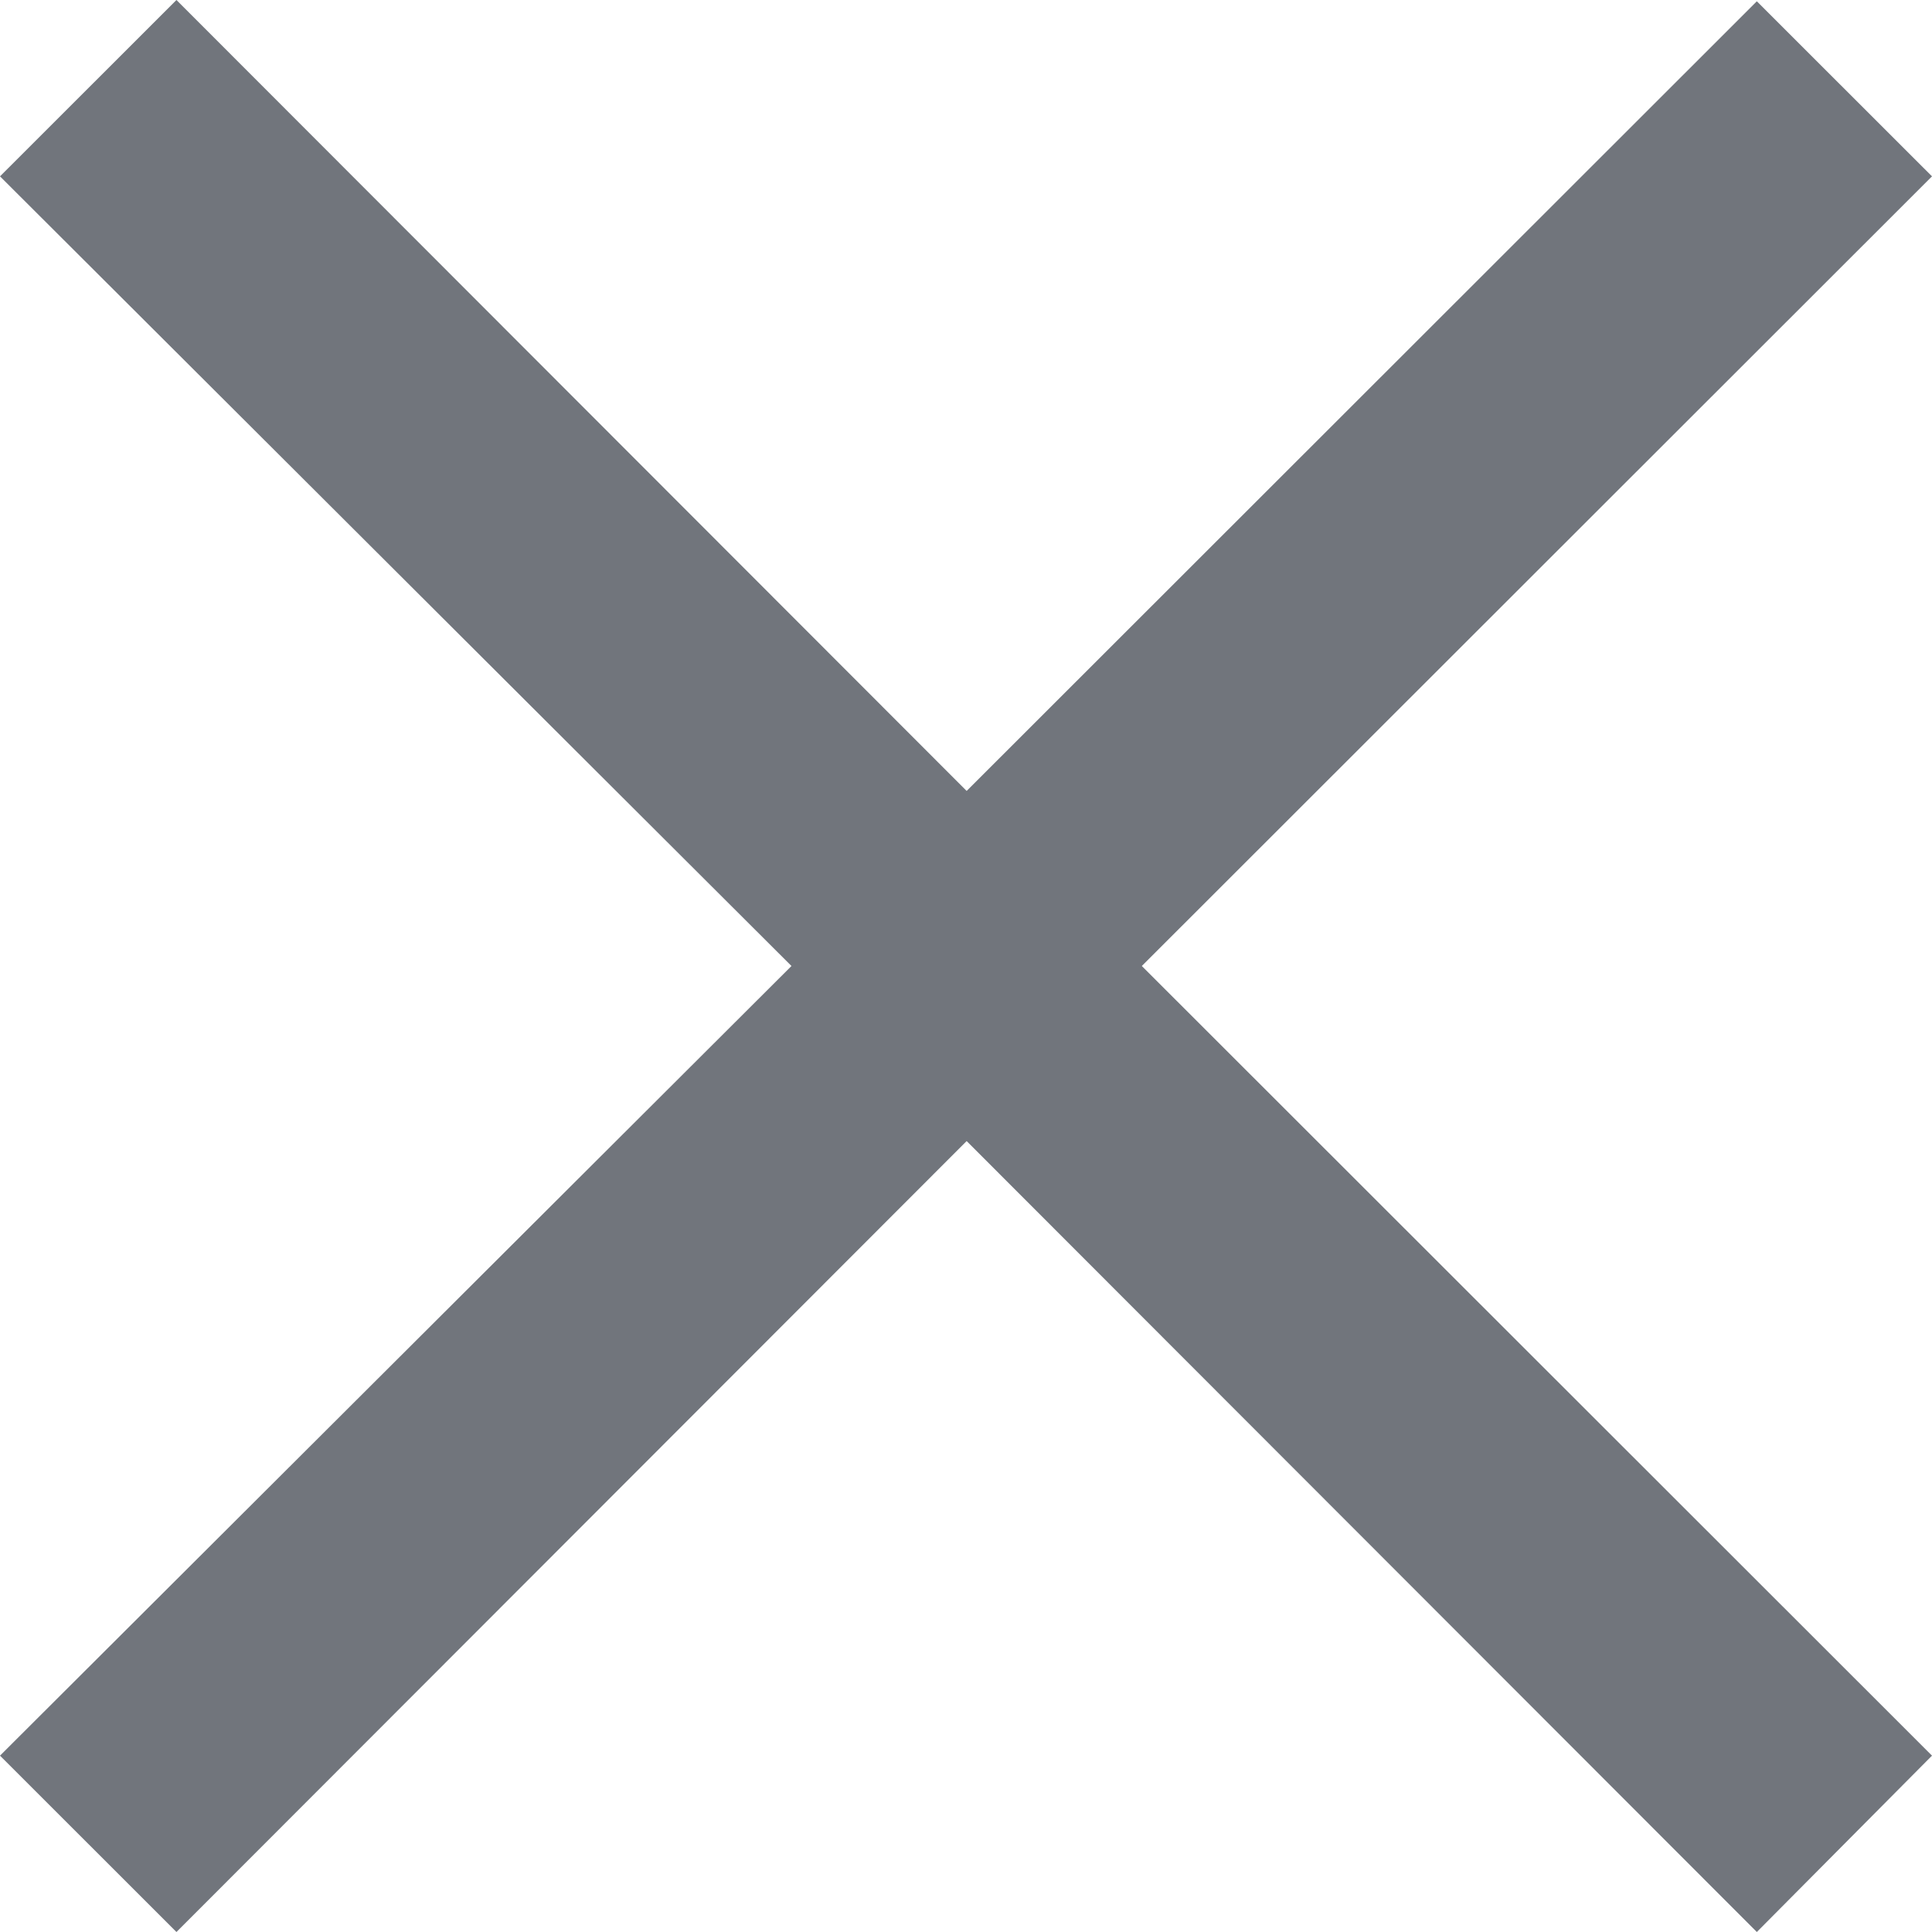 <svg width="18" height="18" viewBox="0 0 18 18" fill="none" xmlns="http://www.w3.org/2000/svg">
<path d="M16.368 18L9.006 10.631L1.644 18L0 16.357L7.374 9L0 1.643L1.644 0L9.006 7.369L16.368 0.012L18 1.643L10.638 9L18 16.357L16.368 18Z" fill="#71757C"/>
</svg>
